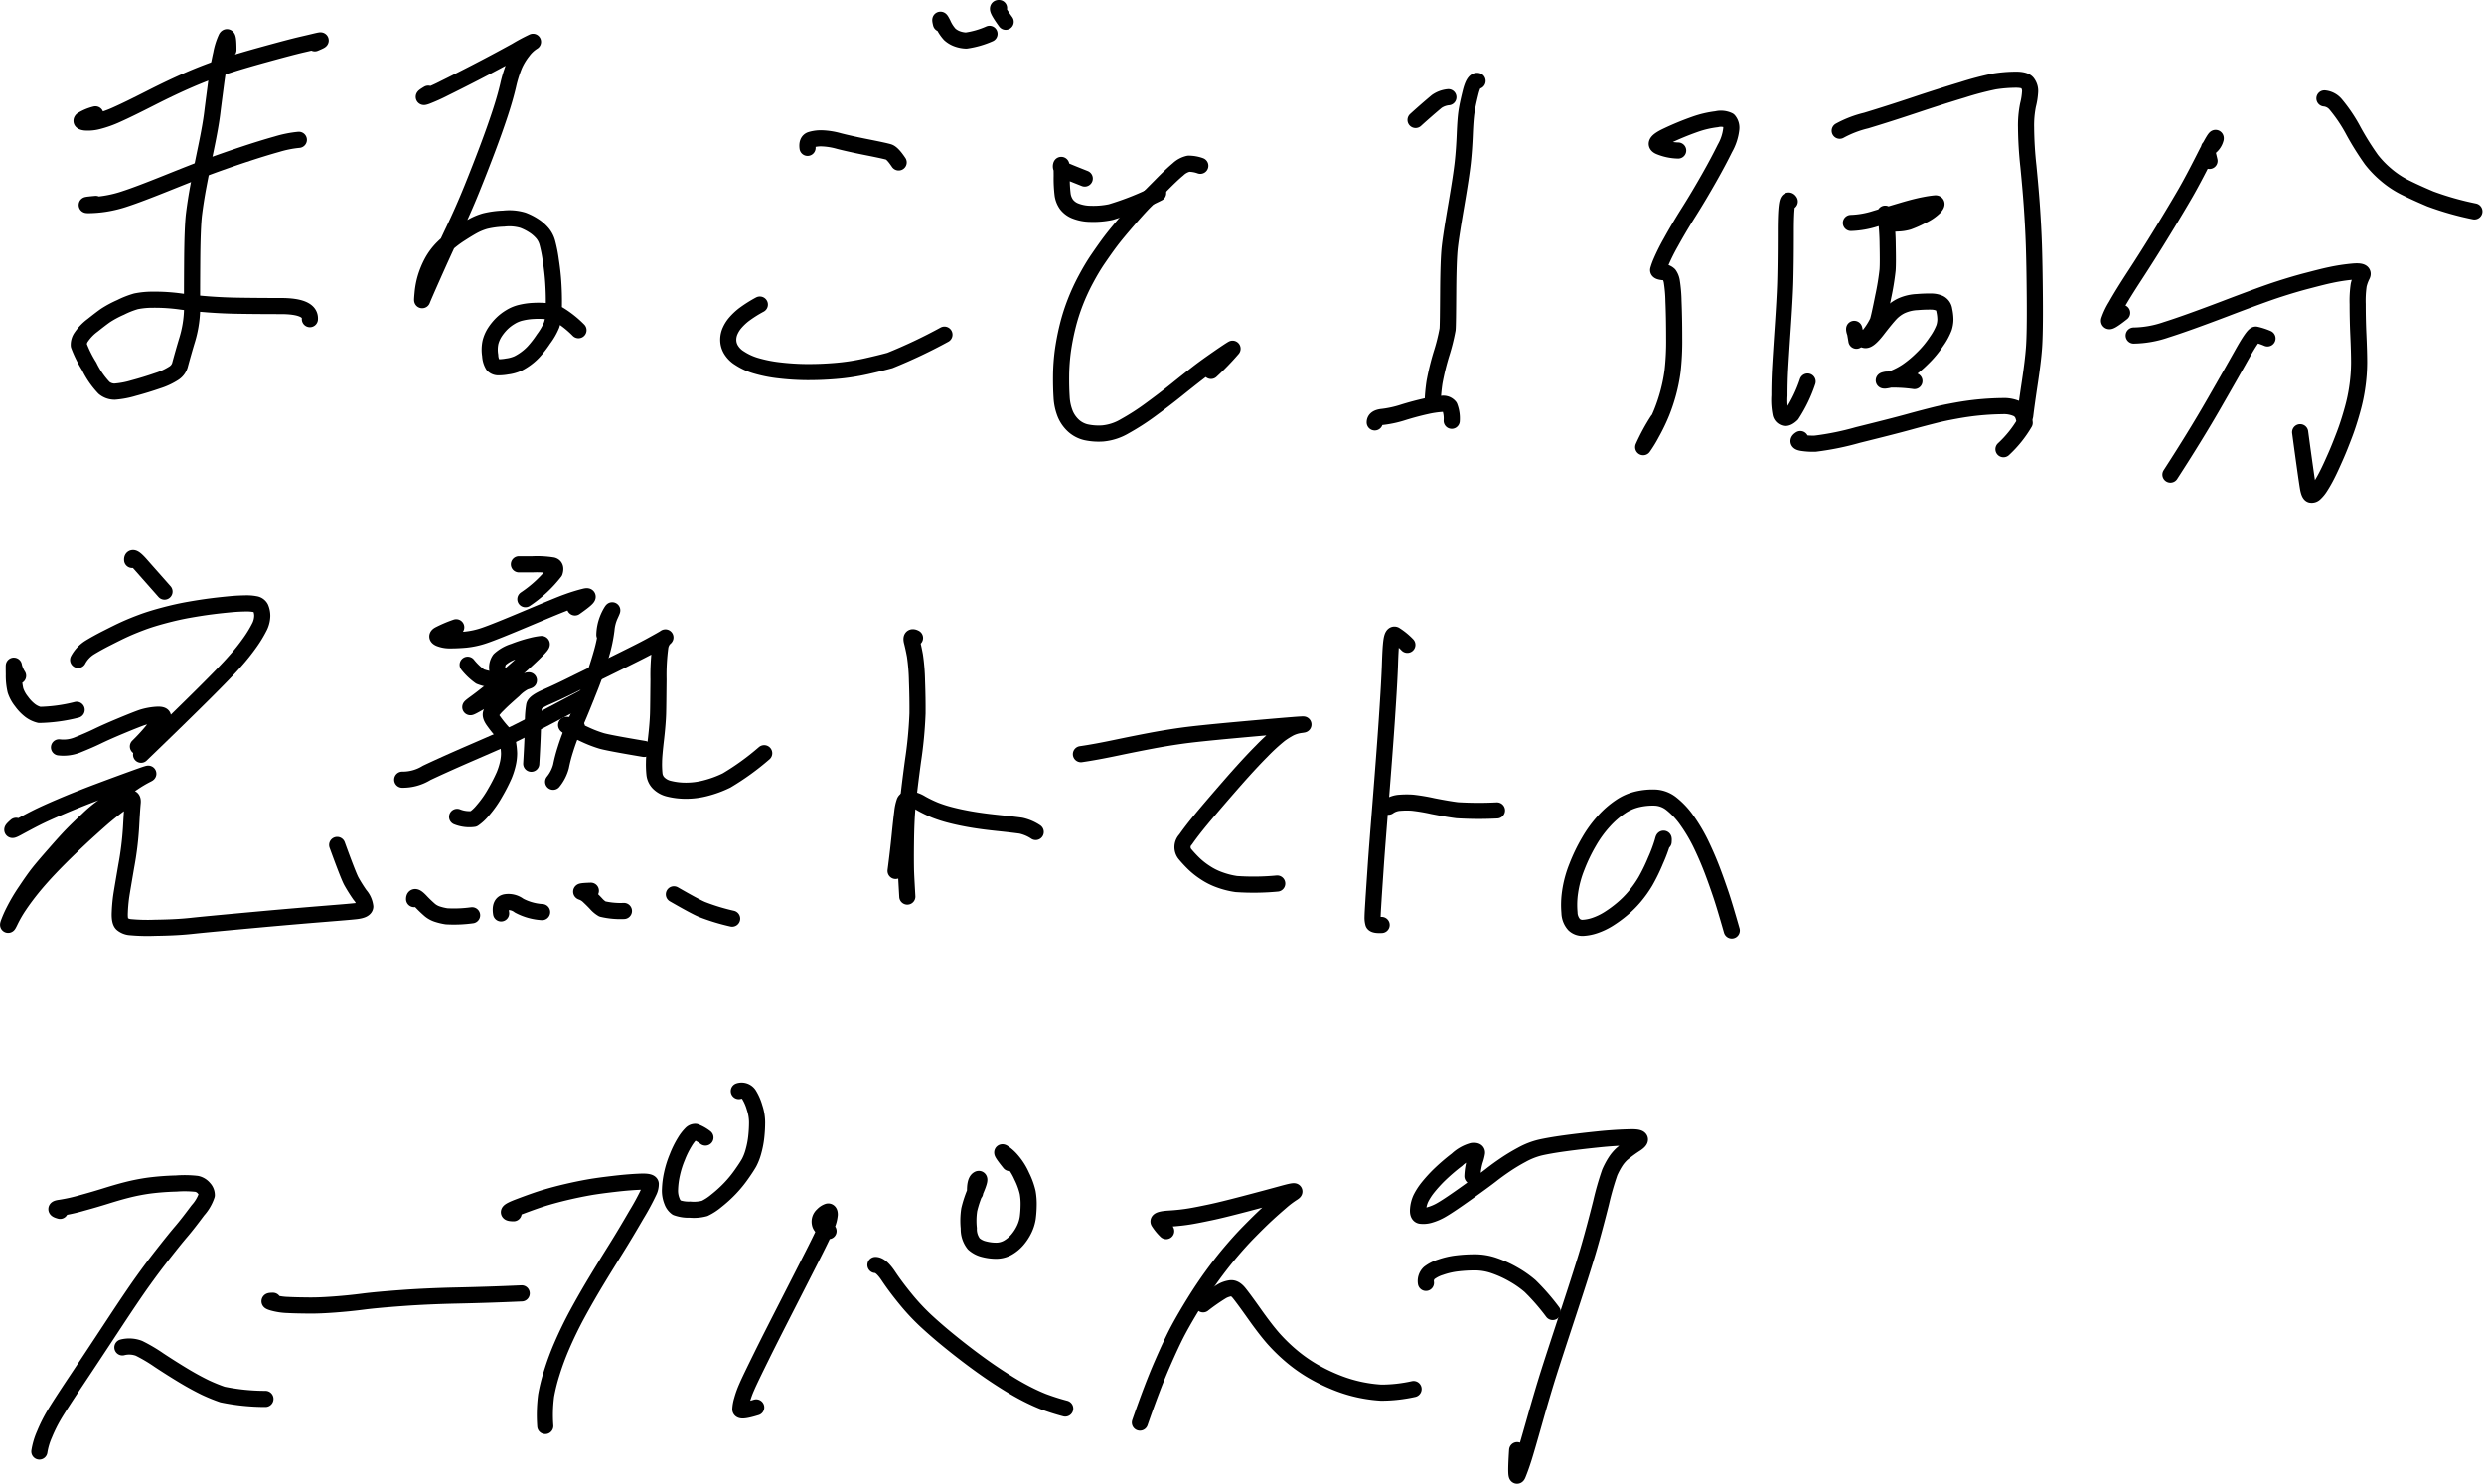 <svg xmlns="http://www.w3.org/2000/svg" width="153.94" height="91.982" viewBox="0 0 153.94 91.982"><g fill="none" stroke="#000" stroke-linecap="round" stroke-linejoin="round" stroke-miterlimit="10"><path d="M5.914 7.088a2.947 2.947 0 00-.833.347c-.069.075-.011.128.187.155a2.425 2.425 0 00.785-.069 6.781 6.781 0 001.19-.422c.47-.208 1.158-.544 2.071-1.009s1.735-.854 2.455-1.164 1.42-.576 2.092-.8 1.521-.475 2.551-.758 1.814-.494 2.361-.619.891-.214 1.036-.24.048.032-.3.176M5.936 12.639c-.555.048-.7.075-.427.075a7.086 7.086 0 00.971-.08 7.5 7.5 0 001.329-.331q.761-.248 2.461-.929c1.132-.454 2.007-.8 2.615-1.025s1.329-.48 2.151-.753 1.527-.491 2.124-.657a6.949 6.949 0 011.361-.272"/><path d="M14.156 3.096c0-.641-.043-.891-.133-.753a4.155 4.155 0 00-.315 1c-.123.528-.23 1.142-.32 1.836s-.171 1.3-.235 1.826-.192 1.249-.384 2.172-.347 1.7-.464 2.317-.208 1.2-.278 1.756-.107 1.559-.117 3.005-.011 2.434-.005 2.946a7.134 7.134 0 01-.342 1.986 59 59 0 00-.416 1.468.9.9 0 01-.374.48 4.173 4.173 0 01-1 .464c-.464.16-.961.315-1.5.459a5.54 5.54 0 01-1.164.219 1.017 1.017 0 01-.662-.235 5.248 5.248 0 01-.918-1.329 7.183 7.183 0 01-.646-1.303.824.824 0 01.16-.528 3.011 3.011 0 01.694-.715c.336-.267.6-.47.806-.614a6.482 6.482 0 01.934-.5 5.461 5.461 0 01.95-.374 5.171 5.171 0 011.03-.1 11.762 11.762 0 011.788.117 29.827 29.827 0 003.475.256c.555.01 1.452.021 2.685.021s1.836.272 1.8.811M26.54 5.808c-.331.2-.363.251-.107.16a11.219 11.219 0 001.11-.5c.486-.24 1.126-.56 1.922-.971s1.639-.859 2.53-1.35a11.479 11.479 0 011.036-.555 2.289 2.289 0 00-.625.582 4.017 4.017 0 00-.523.865 7.838 7.838 0 00-.39 1.249c-.123.528-.294 1.121-.507 1.767s-.47 1.372-.769 2.167-.625 1.633-.982 2.514-.737 1.74-1.142 2.589-.817 1.756-1.244 2.717-.651 1.479-.673 1.548-.016-.064.016-.406a4.847 4.847 0 01.187-.982 5.389 5.389 0 01.39-.939 3.884 3.884 0 01.7-.929 6.417 6.417 0 011.052-.838c.395-.256.694-.432.891-.534a3.76 3.76 0 01.651-.256 5.681 5.681 0 011.153-.155 2.986 2.986 0 011.19.1 3.555 3.555 0 01.683.347 2.452 2.452 0 01.512.443 1.541 1.541 0 01.32.608 8.465 8.465 0 01.214 1.089c.075.486.123.923.149 1.308s.043.785.043 1.2-.005.715-.021.913a2.6 2.6 0 01-.123.592 3.96 3.96 0 01-.5.865 6.349 6.349 0 01-.625.806 3.4 3.4 0 01-.475.416 3.456 3.456 0 01-.491.3 2.366 2.366 0 01-.667.181 2.831 2.831 0 01-.587.048.441.441 0 01-.283-.133 1.264 1.264 0 01-.176-.6 2.209 2.209 0 01.016-.806 2.107 2.107 0 01.272-.63 3.241 3.241 0 01.427-.528 2.836 2.836 0 01.539-.416 2.169 2.169 0 01.662-.272 4.124 4.124 0 01.753-.107 5.64 5.64 0 01.8.011 2.22 2.22 0 01.758.2 6.321 6.321 0 011.244.982M50.047 9.164c-.037-.278.032-.443.2-.5a2.22 2.22 0 01.662-.091 4.467 4.467 0 011.084.171c.454.117 1.041.246 1.767.39s1.164.24 1.318.288.358.262.614.646M47.09 18.88a7.963 7.963 0 00-.987.625 3.716 3.716 0 00-.512.48 2.045 2.045 0 00-.336.518 1.348 1.348 0 00-.123.55 1.182 1.182 0 00.144.576 1.574 1.574 0 00.56.576 3.767 3.767 0 001.03.47 8.473 8.473 0 001.431.283 15.4 15.4 0 001.66.107 20.01 20.01 0 001.815-.069 13.938 13.938 0 001.9-.288c.619-.139 1.11-.262 1.479-.363a32.052 32.052 0 003.379-1.6m-.215-19.277c-.08-.326-.043-.326.123.005a2.424 2.424 0 00.422.657 1.411 1.411 0 00.438.267 1.816 1.816 0 00.576.117 5.464 5.464 0 001.447-.416m.592-1.597c-.16-.027-.021.251.411.849m4.9 9.715q-1.153-.456-1.329-.544a.224.224 0 01-.139-.267c.027-.117.043.1.043.662a8.107 8.107 0 00.059 1.169 1.381 1.381 0 00.235.582 1.26 1.26 0 00.544.406 2.626 2.626 0 00.945.181 5.243 5.243 0 001.254-.107 17.776 17.776 0 002.936-1.174"/><path d="M74.387 10.276a2.145 2.145 0 00-.731-.128 1.381 1.381 0 00-.651.352c-.267.219-.619.555-1.057 1s-.753.758-.945.945-.539.56-1.03 1.126-.87 1.02-1.132 1.366-.523.721-.79 1.11-.518.817-.763 1.276a12.994 12.994 0 00-.651 1.415 12.072 12.072 0 00-.475 1.505 15.31 15.31 0 00-.294 1.527 12.691 12.691 0 00-.107 1.484c-.005.491.005.95.032 1.366a3.222 3.222 0 00.235 1.062 2.08 2.08 0 00.512.715 1.751 1.751 0 00.758.395 3.721 3.721 0 001.046.075 3.267 3.267 0 001.366-.448 14.605 14.605 0 001.591-1.025c.555-.406 1.089-.811 1.6-1.222s.955-.763 1.329-1.052.811-.6 1.3-.939.774-.523.854-.566a15.723 15.723 0 01-1.334 1.377M91.569 5.018c-.166-.032-.31.214-.438.731s-.214.923-.256 1.222-.075.747-.1 1.356-.064 1.18-.123 1.729-.192 1.425-.4 2.642-.347 2.087-.406 2.621-.091 1.463-.1 2.792-.016 2.1-.037 2.311a12.231 12.231 0 01-.379 1.511 15.652 15.652 0 00-.432 1.767 10.81 10.81 0 00-.112 1.228m-1.06-17.493a44.592 44.592 0 011.308-1.142 1.51 1.51 0 01.726-.267m-4.564 20.156c0-.2.165-.31.5-.342a6.732 6.732 0 001.276-.283c.518-.16.988-.283 1.4-.374a6.184 6.184 0 01.987-.149.5.5 0 01.48.176 2.018 2.018 0 01.128.87m14.034-16.75a3.209 3.209 0 01-1.153-.24c-.336-.144-.181-.368.47-.673a17.878 17.878 0 011.724-.71 6.21 6.21 0 011.34-.315 1.13 1.13 0 01.753.075.7.7 0 01.155.539 3.129 3.129 0 01-.39 1.185c-.256.518-.582 1.137-.988 1.852s-.822 1.42-1.26 2.114-.8 1.313-1.1 1.858a12.5 12.5 0 00-.609 1.217 4.074 4.074 0 00-.181.5c-.011.064.08.112.278.133a.594.594 0 01.4.16 1.007 1.007 0 01.165.406 8.7 8.7 0 01.107 1.238c.027.635.043 1.4.043 2.3a16.29 16.29 0 01-.1 2.044 10.645 10.645 0 01-.267 1.329 10.932 10.932 0 01-.406 1.222 11.537 11.537 0 01-.619 1.286 7.615 7.615 0 01-.528.865 12.468 12.468 0 01.9-1.66m8.183-13.565c-.16-.262-.246.358-.246 1.852s-.016 2.578-.037 3.24-.075 1.591-.155 2.77-.133 2.018-.16 2.509-.043 1.046-.043 1.66a4.3 4.3 0 00.075 1.132.351.351 0 00.251.246c.117.027.262-.043.438-.208a8.825 8.825 0 00.982-2.039m1.991-15.549a6.658 6.658 0 011.639-.63q1.377-.416 2.978-.95c1.068-.358 2.076-.678 3.016-.961a18.984 18.984 0 011.948-.512 8.74 8.74 0 011.206-.107c.448-.016.731.053.843.2a.817.817 0 01.165.534 4.31 4.31 0 01-.128.827 6.364 6.364 0 00-.123 1.388 23.757 23.757 0 00.144 2.407c.1 1.025.176 1.9.224 2.621s.091 1.468.117 2.237.048 1.874.059 3.32-.005 2.466-.048 3.059-.133 1.318-.262 2.172-.224 1.537-.288 2.055"/><path d="M114.708 13.82a5.535 5.535 0 001.54-.272c.592-.176 1.158-.347 1.7-.507s.987-.272 1.329-.336a6.4 6.4 0 01.667-.1c.1 0 .085.075-.053.24a2.669 2.669 0 01-.779.528 6.4 6.4 0 01-.849.379 2.531 2.531 0 01-.7.1.7.7 0 01-.566-.165.652.652 0 01-.165-.379c-.011-.139.005-.048.053.272a14.177 14.177 0 01.1 1.591c.016.742.016 1.265-.005 1.569a16.272 16.272 0 01-.272 1.66q-.24 1.209-.336 1.521a4.258 4.258 0 01-.758 1.1"/><path d="M115.049 21.122c-.1-.609-.144-.838-.139-.694a.6.6 0 00.23.411.886.886 0 00.448.24c.155.027.406-.181.753-.63s.614-.774.8-.977a2.308 2.308 0 01.662-.5 2.637 2.637 0 011.009-.246 9.012 9.012 0 01.9-.032 1.3 1.3 0 01.491.107.548.548 0 01.288.427 2.746 2.746 0 01.069.571 1.719 1.719 0 01-.085.518 3.845 3.845 0 01-.459.843 6.24 6.24 0 01-.9 1.078 6.818 6.818 0 01-.923.769 4.573 4.573 0 01-.774.416 1.918 1.918 0 01-.587.165c-.133.005-.112-.016.069-.053a9.494 9.494 0 011.74.085m-7.066 3.597c-.176.112-.149.187.075.23a4.353 4.353 0 00.854.053 17.344 17.344 0 002.642-.539c1.42-.352 2.471-.619 3.165-.811s1.222-.326 1.6-.422.822-.187 1.356-.283a16.999 16.999 0 012.829-.272 2 2 0 01.843.139.738.738 0 01.427.422 1.767 1.767 0 01.107.475 7.108 7.108 0 01-1.313 1.633m12.769-17.867c-.037-.165-.08-.331-.117-.491"/><path d="M136.902 9.165a.964.964 0 00.411-.576c.021-.171-.213.214-.694 1.164s-.87 1.681-1.169 2.2-.763 1.3-1.4 2.343-1.217 1.959-1.735 2.754-.913 1.431-1.18 1.911a4.339 4.339 0 00-.432.907c-.021.128.251-.032.811-.475M144.05 6.101a1.039 1.039 0 01.694.368 9.547 9.547 0 011.11 1.655 17.843 17.843 0 001.11 1.772 6.29 6.29 0 00.913.945 5.787 5.787 0 001.233.806c.464.23.966.454 1.505.683a18.337 18.337 0 002.728.774m-21.111 7.697a6.391 6.391 0 002.007-.358q1.225-.384 3.635-1.3c1.607-.614 2.712-1.014 3.325-1.212s1.2-.374 1.772-.523 1.062-.278 1.473-.363a11.457 11.457 0 011.361-.208c.5-.048.694.027.587.235a2.73 2.73 0 00-.219.6 6.779 6.779 0 00-.064 1.18c0 .592.011 1.233.043 1.927s.048 1.265.048 1.708a10.74 10.74 0 01-.1 1.4 10.986 10.986 0 01-.32 1.537c-.15.539-.31 1.041-.491 1.516s-.358.929-.55 1.361-.358.806-.518 1.116a8.2 8.2 0 01-.427.753 1.974 1.974 0 01-.331.406.274.274 0 01-.251.085c-.075-.021-.139-.176-.187-.459s-.213-1.42-.48-3.411"/><path d="M140.522 20.978a3.976 3.976 0 00-.721-.235q-.16-.016-.833 1.185t-1.788 3.139q-1.113 1.938-2.674 4.35M8.189 34.716c-.016-.224.171-.123.555.315s.87.982 1.452 1.644m-9.075 5.221a1.92 1.92 0 01-.256-.6c-.011-.107-.011.064-.005.518a4.046 4.046 0 00.1.987 2.2 2.2 0 00.374.683 2.647 2.647 0 00.544.566 1.572 1.572 0 00.566.267 10.14 10.14 0 002.306-.315m.092-3.094a2.047 2.047 0 01.71-.763c.288-.176.641-.374 1.062-.587s.79-.4 1.121-.55.7-.3 1.1-.448.865-.288 1.372-.422 1-.246 1.479-.331.95-.16 1.409-.219.865-.1 1.217-.133.646-.043.9-.048a2.826 2.826 0 01.614.048.448.448 0 01.326.23 1.253 1.253 0 01.1.491 1.6 1.6 0 01-.2.737 7.368 7.368 0 01-.576.939A12.65 12.65 0 0114.558 41c-.368.422-1 1.073-1.895 1.964s-2.2 2.167-3.918 3.822"/><path d="M3.657 46.331a2.34 2.34 0 001.206-.176c.427-.171.822-.342 1.185-.518s.854-.395 1.484-.657 1.062-.432 1.3-.512a3.911 3.911 0 01.811-.155c.3-.027.454.011.459.107a11.917 11.917 0 01-1.555 1.853M.999 51.194c-.336.294-.31.331.075.123s.769-.416 1.148-.608.907-.432 1.585-.721 1.436-.592 2.274-.907 1.612-.6 2.317-.854.939-.326.71-.214a7.7 7.7 0 00-.881.523 11.185 11.185 0 00-.955.689 4.951 4.951 0 00-.568.512 2.017 2.017 0 01-.416.347 7.884 7.884 0 00-.838.71q-.576.536-.961.929t-1.089 1.2c-.47.534-.811.934-1.02 1.2s-.47.635-.79 1.116a10.921 10.921 0 00-.737 1.249 6.519 6.519 0 00-.331.758c-.048.155 0 .085.139-.208a7.566 7.566 0 01.539-.923c.219-.326.486-.689.806-1.084s.689-.811 1.11-1.254.849-.865 1.27-1.27.822-.779 1.19-1.11.7-.63.993-.875.651-.523 1.073-.827.614-.283.582.059-.064.843-.1 1.505a19.767 19.767 0 01-.3 2.434c-.165.966-.272 1.591-.315 1.884a9.892 9.892 0 00-.085.988c-.016.368.032.6.139.7a.917.917 0 00.459.2 11.7 11.7 0 001.6.043c.859-.011 1.612-.048 2.242-.117s1.943-.192 3.929-.374 3.427-.3 4.334-.374 1.548-.123 1.922-.165.571-.133.587-.278a1.329 1.329 0 00-.326-.721 10.062 10.062 0 01-.539-.859c-.123-.23-.416-.977-.875-2.242M32.16 34.989h.843a6.1 6.1 0 011.244.069c.155.043.2.176.133.395a7.724 7.724 0 01-1.82 1.692m-4.285 1.74a7.961 7.961 0 00-1.068.454q-.216.128.032.24a1.71 1.71 0 00.662.117c.272 0 .592-.011.95-.043a5.155 5.155 0 001.18-.262q.641-.216 2.626-1.052c1.324-.555 2.151-.9 2.482-1.014a10.884 10.884 0 011.084-.336c.39-.1.192.117-.592.667m-6.647 3.551a3.792 3.792 0 00.769.731 2.758 2.758 0 001.26.176"/><path d="M30.863 41.677a.865.865 0 01.1-.79 2.34 2.34 0 01.886-.5 8.7 8.7 0 011.121-.358 3.98 3.98 0 01.587-.107c.08 0-.085.2-.507.609s-.993.923-1.724 1.548-1.345 1.121-1.852 1.489-.422.358.246-.027 1.169-.651 1.505-.8a9.5 9.5 0 011.11-.411c.406-.123.528-.171.384-.149a2.528 2.528 0 00-.875.6c-.432.379-.763.678-.977.9a2.761 2.761 0 00-.422.5c-.064.112-.021.278.128.491a7.5 7.5 0 00.534.673 1.462 1.462 0 01.374.71 4.31 4.31 0 01.069.646 2.884 2.884 0 01-.075.641 4.487 4.487 0 01-.23.721 10.6 10.6 0 01-.539 1.052 6.5 6.5 0 01-.779 1.116 2.769 2.769 0 01-.571.534 2.046 2.046 0 01-1.025-.128"/><path d="M24.928 48.333a2.81 2.81 0 001.516-.422q1.1-.52 2.706-1.217c1.073-.464 1.906-.827 2.5-1.1s2.146-1.078 4.665-2.423"/><path d="M37.455 39.355a2.831 2.831 0 01.171-.907 3.051 3.051 0 01.272-.56c.08-.117.053-.043-.075.235a2.734 2.734 0 00-.24.918 9.469 9.469 0 01-.3 1.452 21.079 21.079 0 01-.715 2.114c-.31.779-.6 1.511-.9 2.194s-.5 1.244-.635 1.681a9.33 9.33 0 00-.267 1.03 2.523 2.523 0 01-.486.95"/><path d="M32.923 47.344c.064-1.089.1-1.922.107-2.509a6.056 6.056 0 01.075-1.1c.037-.149.3-.331.779-.539s1.02-.464 1.612-.758 1.431-.7 2.5-1.228 1.858-.918 2.343-1.185.774-.427.849-.48.069-.037-.032.048a1.015 1.015 0 00-.24.539 13.441 13.441 0 00-.107 1.986c-.011 1.052-.016 1.756-.027 2.114s-.048.881-.128 1.575-.123 1.174-.123 1.452a5.949 5.949 0 00.027.726.924.924 0 00.256.55 1.336 1.336 0 00.657.358 4.275 4.275 0 001.009.123 4.764 4.764 0 001.238-.155 6.776 6.776 0 001.308-.48 16.052 16.052 0 002.333-1.687"/><path d="M35.758 45.077c-.715-.2-.859-.187-.438.016s.785.374 1.078.507a7.549 7.549 0 00.87.326c.288.085 1.169.251 2.648.5m-14.252 9.305c0-.2.133-.155.4.123a7.68 7.68 0 00.582.56 1.414 1.414 0 00.432.24 3.516 3.516 0 00.6.144 8.235 8.235 0 001.58-.064m1.798-.116c-.069-.438.043-.673.331-.7a1.094 1.094 0 01.785.219 3.479 3.479 0 001.425.4m3.02-1.324q-.753.024-.56.08a1.189 1.189 0 01.443.283q.248.232.448.448a1.6 1.6 0 00.384.32 4.871 4.871 0 001.334.123m3.097-1.03c.817.47 1.393.785 1.735.934a13.061 13.061 0 001.874.571m11.334-17.395c-.192-.1-.256-.021-.192.23s.128.539.187.859a12.379 12.379 0 01.128 1.575c.027.726.037 1.4.032 2.012a26.249 26.249 0 01-.278 2.936c-.181 1.345-.294 2.311-.347 2.9s-.08 1.3-.091 2.135-.005 1.393 0 1.681.037.854.085 1.7"/><path d="M55.502 53.986c.107-.827.192-1.564.256-2.2s.117-1.121.16-1.441a2.892 2.892 0 01.139-.651c.048-.112.16-.16.336-.149a1.852 1.852 0 01.71.267 7.94 7.94 0 00.843.406 8.127 8.127 0 00.971.31c.384.1.8.187 1.228.262s1 .155 1.719.23 1.185.133 1.409.165a2.709 2.709 0 01.913.39m2.803-4.822c.6-.085 1.345-.224 2.215-.406s1.6-.326 2.162-.432 1.174-.208 1.82-.3 1.815-.214 3.5-.368 2.84-.251 3.454-.3.785-.048.507-.011a2.209 2.209 0 00-.7.2 5.338 5.338 0 00-.63.395 12.218 12.218 0 00-1.132 1.041q-.793.793-1.98 2.156c-.79.907-1.382 1.6-1.772 2.071s-.71.886-.955 1.238a.681.681 0 00-.048.9 7.821 7.821 0 00.582.625 4.692 4.692 0 00.667.523 4.06 4.06 0 00.886.448 5.136 5.136 0 001.052.267 15.614 15.614 0 002.535-.032m8.066-14.794a4.125 4.125 0 00-.763-.625c-.107-.043-.181.08-.224.379s-.069.785-.091 1.457-.085 1.8-.192 3.389-.24 3.293-.384 5.114-.251 3.171-.31 4.051-.107 1.58-.139 2.1-.053.859-.053 1.02a1.284 1.284 0 00.043.368c.032.085.2.123.518.107"/><path d="M86.045 50.008a1.369 1.369 0 01.721-.246 5.248 5.248 0 01.763-.005 11.8 11.8 0 011.27.214c.625.123 1.126.208 1.511.256a22.4 22.4 0 002.461.011m10.328 1.943c.016-.246 0-.251-.059-.016a9.635 9.635 0 01-.443 1.185 11.365 11.365 0 01-.63 1.292 7.138 7.138 0 01-.646.913 6.265 6.265 0 01-.8.8 7.457 7.457 0 01-.843.614 4.014 4.014 0 01-.827.395 2.775 2.775 0 01-.737.149.756.756 0 01-.56-.2 1.143 1.143 0 01-.288-.742 5.513 5.513 0 01.037-1.27 6.806 6.806 0 01.427-1.58 10.806 10.806 0 01.753-1.559 7.22 7.22 0 01.923-1.265 5.515 5.515 0 011.025-.891 3.129 3.129 0 011.068-.464 4.168 4.168 0 011.078-.1 1.747 1.747 0 011.025.4 4.906 4.906 0 01.977 1.062 10.213 10.213 0 01.875 1.505c.262.55.486 1.078.678 1.585s.358.982.512 1.436.379 1.2.678 2.247M3.722 75.064c-.31-.085-.3-.149.027-.192a10.788 10.788 0 001.34-.3c.571-.155 1.057-.3 1.463-.427s.838-.256 1.3-.374a12.646 12.646 0 011.382-.272 16.346 16.346 0 011.692-.128 6.771 6.771 0 011.265.021.793.793 0 01.448.272.619.619 0 01.176.427 2.667 2.667 0 01-.55.939c-.363.486-.7.929-1.041 1.329s-.7.854-1.1 1.361-.827 1.073-1.276 1.7-1.073 1.553-1.884 2.786-1.559 2.365-2.253 3.405-1.142 1.74-1.356 2.1a9.41 9.41 0 00-.6 1.206 4.275 4.275 0 00-.315 1.062m5.146-6.455a1.709 1.709 0 011.03.059 9.84 9.84 0 011.238.731c.55.363 1.084.7 1.585 1s.934.528 1.286.7a10.552 10.552 0 001.062.432 13.151 13.151 0 002.663.272m.467-6.082c-.278 0-.283.037-.021.117a3.879 3.879 0 00.955.144c.379.021.806.027 1.3.032s1.014-.021 1.591-.064 1.158-.1 1.745-.176 1.4-.149 2.418-.224 2.162-.128 3.411-.155 2.589-.069 4.014-.133"/><path d="M31.831 75.211c-.475 0-.363-.133.326-.395s1.249-.459 1.665-.582.859-.24 1.318-.347.913-.2 1.35-.278.982-.149 1.628-.224 1.174-.112 1.585-.128.614.032.625.139a1.053 1.053 0 01-.1.448 15.279 15.279 0 01-.79 1.463q-.681 1.177-1.249 2.087c-.379.609-.785 1.26-1.2 1.948s-.822 1.393-1.206 2.1-.7 1.372-.966 1.986a16.571 16.571 0 00-.625 1.687 11.491 11.491 0 00-.347 1.393 9.348 9.348 0 00-.053 1.89m9.925-17.877a2.446 2.446 0 00-.619-.352.355.355 0 00-.272.117 2.665 2.665 0 00-.39.512 5.784 5.784 0 00-.459.929 6.017 6.017 0 00-.331 1.046 5.157 5.157 0 00-.123.95 1.728 1.728 0 00.123.747.832.832 0 00.288.395 2.186 2.186 0 00.822.123 2.617 2.617 0 00.913-.075 3.388 3.388 0 00.715-.464 8.03 8.03 0 00.859-.779 7.42 7.42 0 00.715-.875c.219-.31.374-.55.47-.721a3.365 3.365 0 00.272-.715 5.534 5.534 0 00.171-.907 8.134 8.134 0 00.048-.865 2.913 2.913 0 00-.155-.929 3.2 3.2 0 00-.352-.806.546.546 0 00-.625-.214m5.559 8.68c-.331-.123-.507-.283-.539-.486a.535.535 0 01.176-.507.794.794 0 01.331-.219c.069-.011.107.053.107.187a2.244 2.244 0 01-.176.673c-.117.315-.406.923-.87 1.836s-.982 1.927-1.559 3.059-1.116 2.183-1.6 3.165-.8 1.633-.934 1.948a5.766 5.766 0 00-.3.833 2.318 2.318 0 00-.1.55c0 .128.326.091.982-.112m7.39-8.829c.23 0 .5.23.806.689s.667.939 1.084 1.447a13.693 13.693 0 001.238 1.324q.616.568 1.249 1.089c.422.347.859.694 1.308 1.036s.886.662 1.318.961.843.566 1.249.817.785.464 1.142.646.678.326.966.443a14.151 14.151 0 001.4.448m-5.585-13.368c-.016-.464.043-.742.181-.838s.1.123-.128.662a6.823 6.823 0 00-.416 1.222 4.563 4.563 0 00-.027 1.153 1.471 1.471 0 00.31.961 1.455 1.455 0 00.625.326 3.012 3.012 0 00.758.1 1.485 1.485 0 00.726-.187 2.254 2.254 0 00.591-.49 3.02 3.02 0 00.427-.657 2.465 2.465 0 00.219-.71 6.705 6.705 0 00.053-.774 4.136 4.136 0 00-.059-.79 4.524 4.524 0 00-.363-1 3.92 3.92 0 00-.63-1 2.608 2.608 0 00-.534-.475c-.133-.075 0 .139.411.651m9.698 4.216a3.1 3.1 0 01-.47-.576c-.043-.1.181-.171.673-.2s.913-.08 1.27-.139.774-.144 1.26-.246 1.2-.278 2.135-.523 1.729-.459 2.37-.635.843-.2.619-.053a6.035 6.035 0 00-.737.555c-.267.23-.566.491-.9.8s-.689.662-1.089 1.068-.785.838-1.164 1.286-.753.929-1.121 1.436-.737 1.057-1.1 1.644-.689 1.142-.977 1.676-.625 1.26-1.03 2.188-.859 2.124-1.366 3.587"/><path d="M74.559 80.855a12.634 12.634 0 011.185-.822 1.583 1.583 0 01.507-.171c.176-.027.358.069.544.3s.5.657.945 1.286.827 1.126 1.148 1.495a10.874 10.874 0 001.116 1.094 9.33 9.33 0 001.345.955 11.043 11.043 0 001.473.715 8.817 8.817 0 001.473.448 8.915 8.915 0 001.3.176 9.269 9.269 0 002.007-.224m3.648-13.191a4.079 4.079 0 01.155-.961 2.87 2.87 0 00.128-.486c.011-.1-.08-.133-.278-.117a2.311 2.311 0 00-.961.544 12.486 12.486 0 00-1.11.955 8.824 8.824 0 00-.721.8 3.808 3.808 0 00-.416.657 1.946 1.946 0 00-.165.657c-.021.24.032.374.155.4a1.375 1.375 0 00.528-.037 3.248 3.248 0 00.833-.363c.326-.192.838-.539 1.532-1.035s1.2-.865 1.5-1.1.6-.448.886-.641a11.642 11.642 0 011-.6 4.567 4.567 0 011.121-.443c.368-.085.881-.176 1.543-.267s1.356-.171 2.082-.246 1.4-.117 2.018-.128.715.128.288.411a8.485 8.485 0 00-.859.63 2.518 2.518 0 00-.406.491 4.863 4.863 0 00-.342.646 18.2 18.2 0 00-.539 1.884q-.384 1.529-.737 2.754c-.235.817-.656 2.14-1.254 3.961s-1.025 3.123-1.27 3.9-.534 1.756-.865 2.925-.555 1.943-.673 2.311-.235.7-.352.982-.133-.214-.048-1.505"/><path d="M88.368 79.526a.69.69 0 01.2-.609 2.261 2.261 0 01.7-.358 4.773 4.773 0 011-.235 9.269 9.269 0 011.132-.069 3.614 3.614 0 011.233.214 6.95 6.95 0 011.2.555 6.479 6.479 0 01.993.7 13.705 13.705 0 011.4 1.607"/></g></svg>